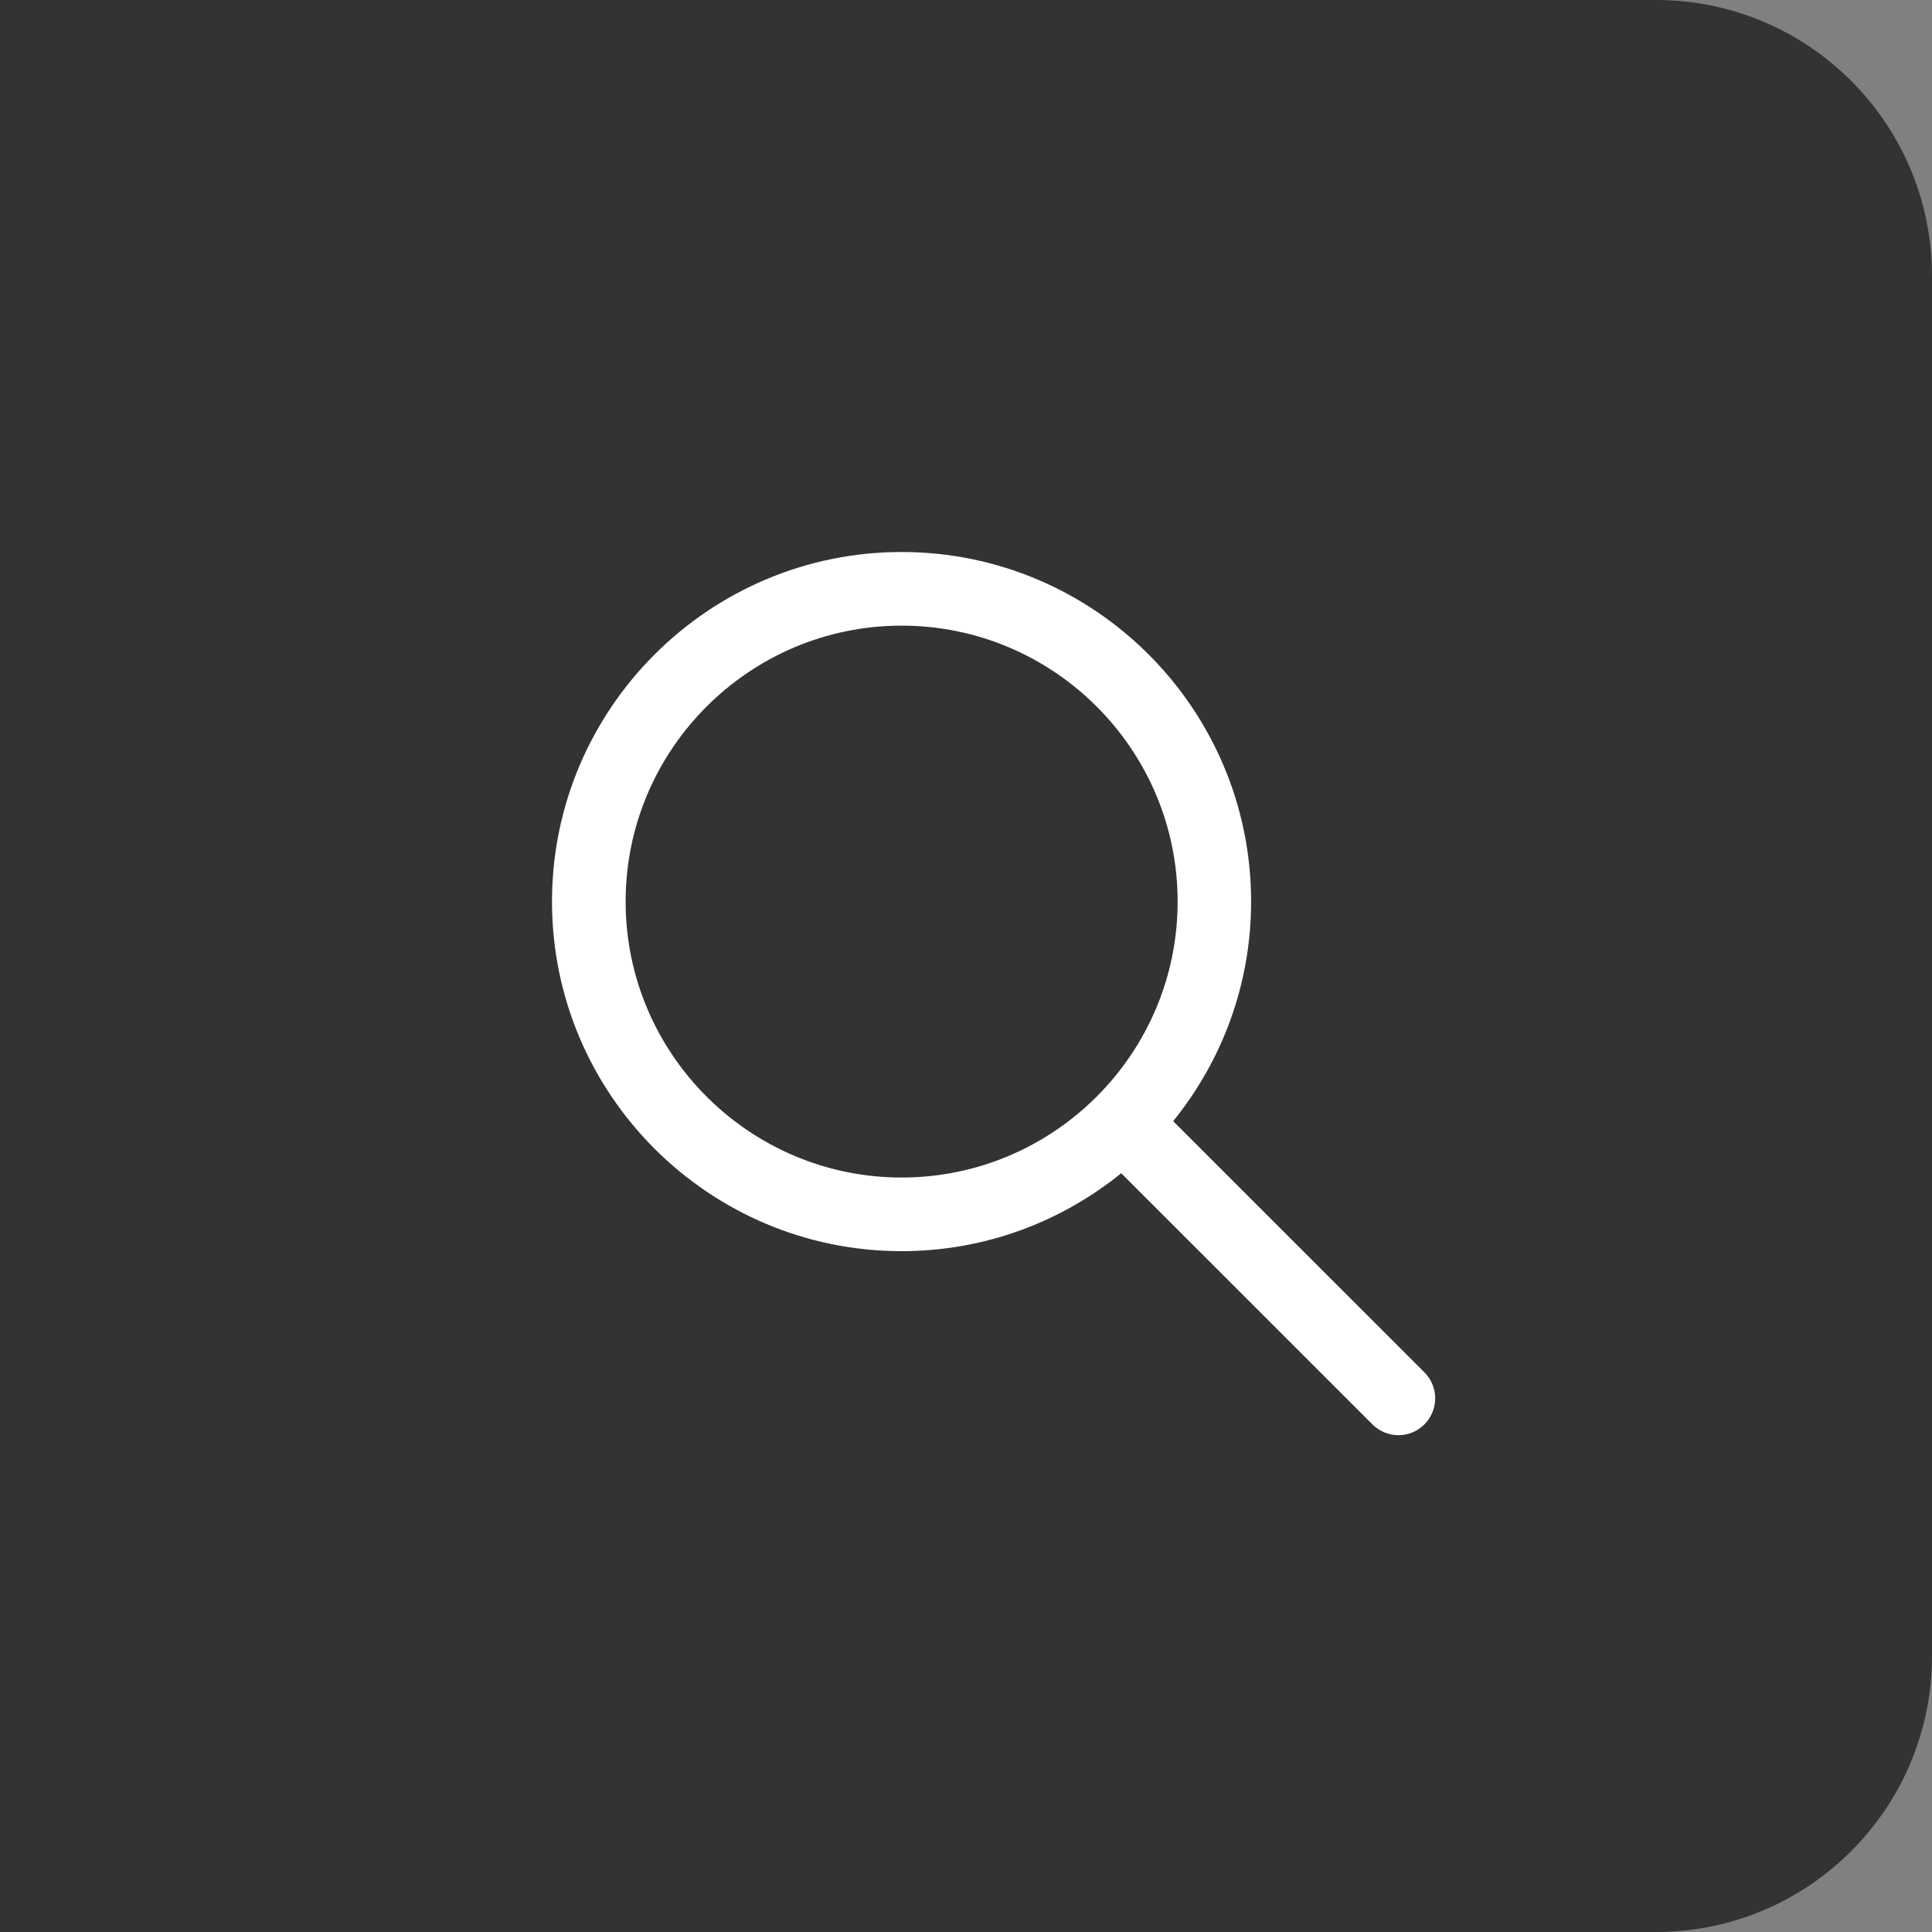 <svg width="35" height="35" viewBox="0 0 35 35" fill="none" xmlns="http://www.w3.org/2000/svg">
<rect x="0" y="0" width="35" height="35" fill="#808080" stroke="none"/>
<path d="M0 0H30C32.761 0 35 2.239 35 5V30C35 32.761 32.761 35 30 35H0V0Z" fill="#333333"/>
<path d="M25.803 24.86L21.253 20.311C22.134 19.223 22.665 17.839 22.665 16.333C22.665 12.84 19.825 10 16.334 10C12.844 10 10 12.84 10 16.333C10 19.826 12.841 22.666 16.334 22.666C17.84 22.666 19.225 22.135 20.312 21.254L24.862 25.803C24.993 25.934 25.162 26 25.334 26C25.506 26 25.675 25.934 25.806 25.803C26.065 25.541 26.065 25.119 25.803 24.86ZM16.334 21.332C13.578 21.332 11.334 19.089 11.334 16.333C11.334 13.577 13.578 11.334 16.334 11.334C19.09 11.334 21.334 13.577 21.334 16.333C21.334 19.089 19.09 21.332 16.334 21.332Z" fill="white"/>
</svg>
